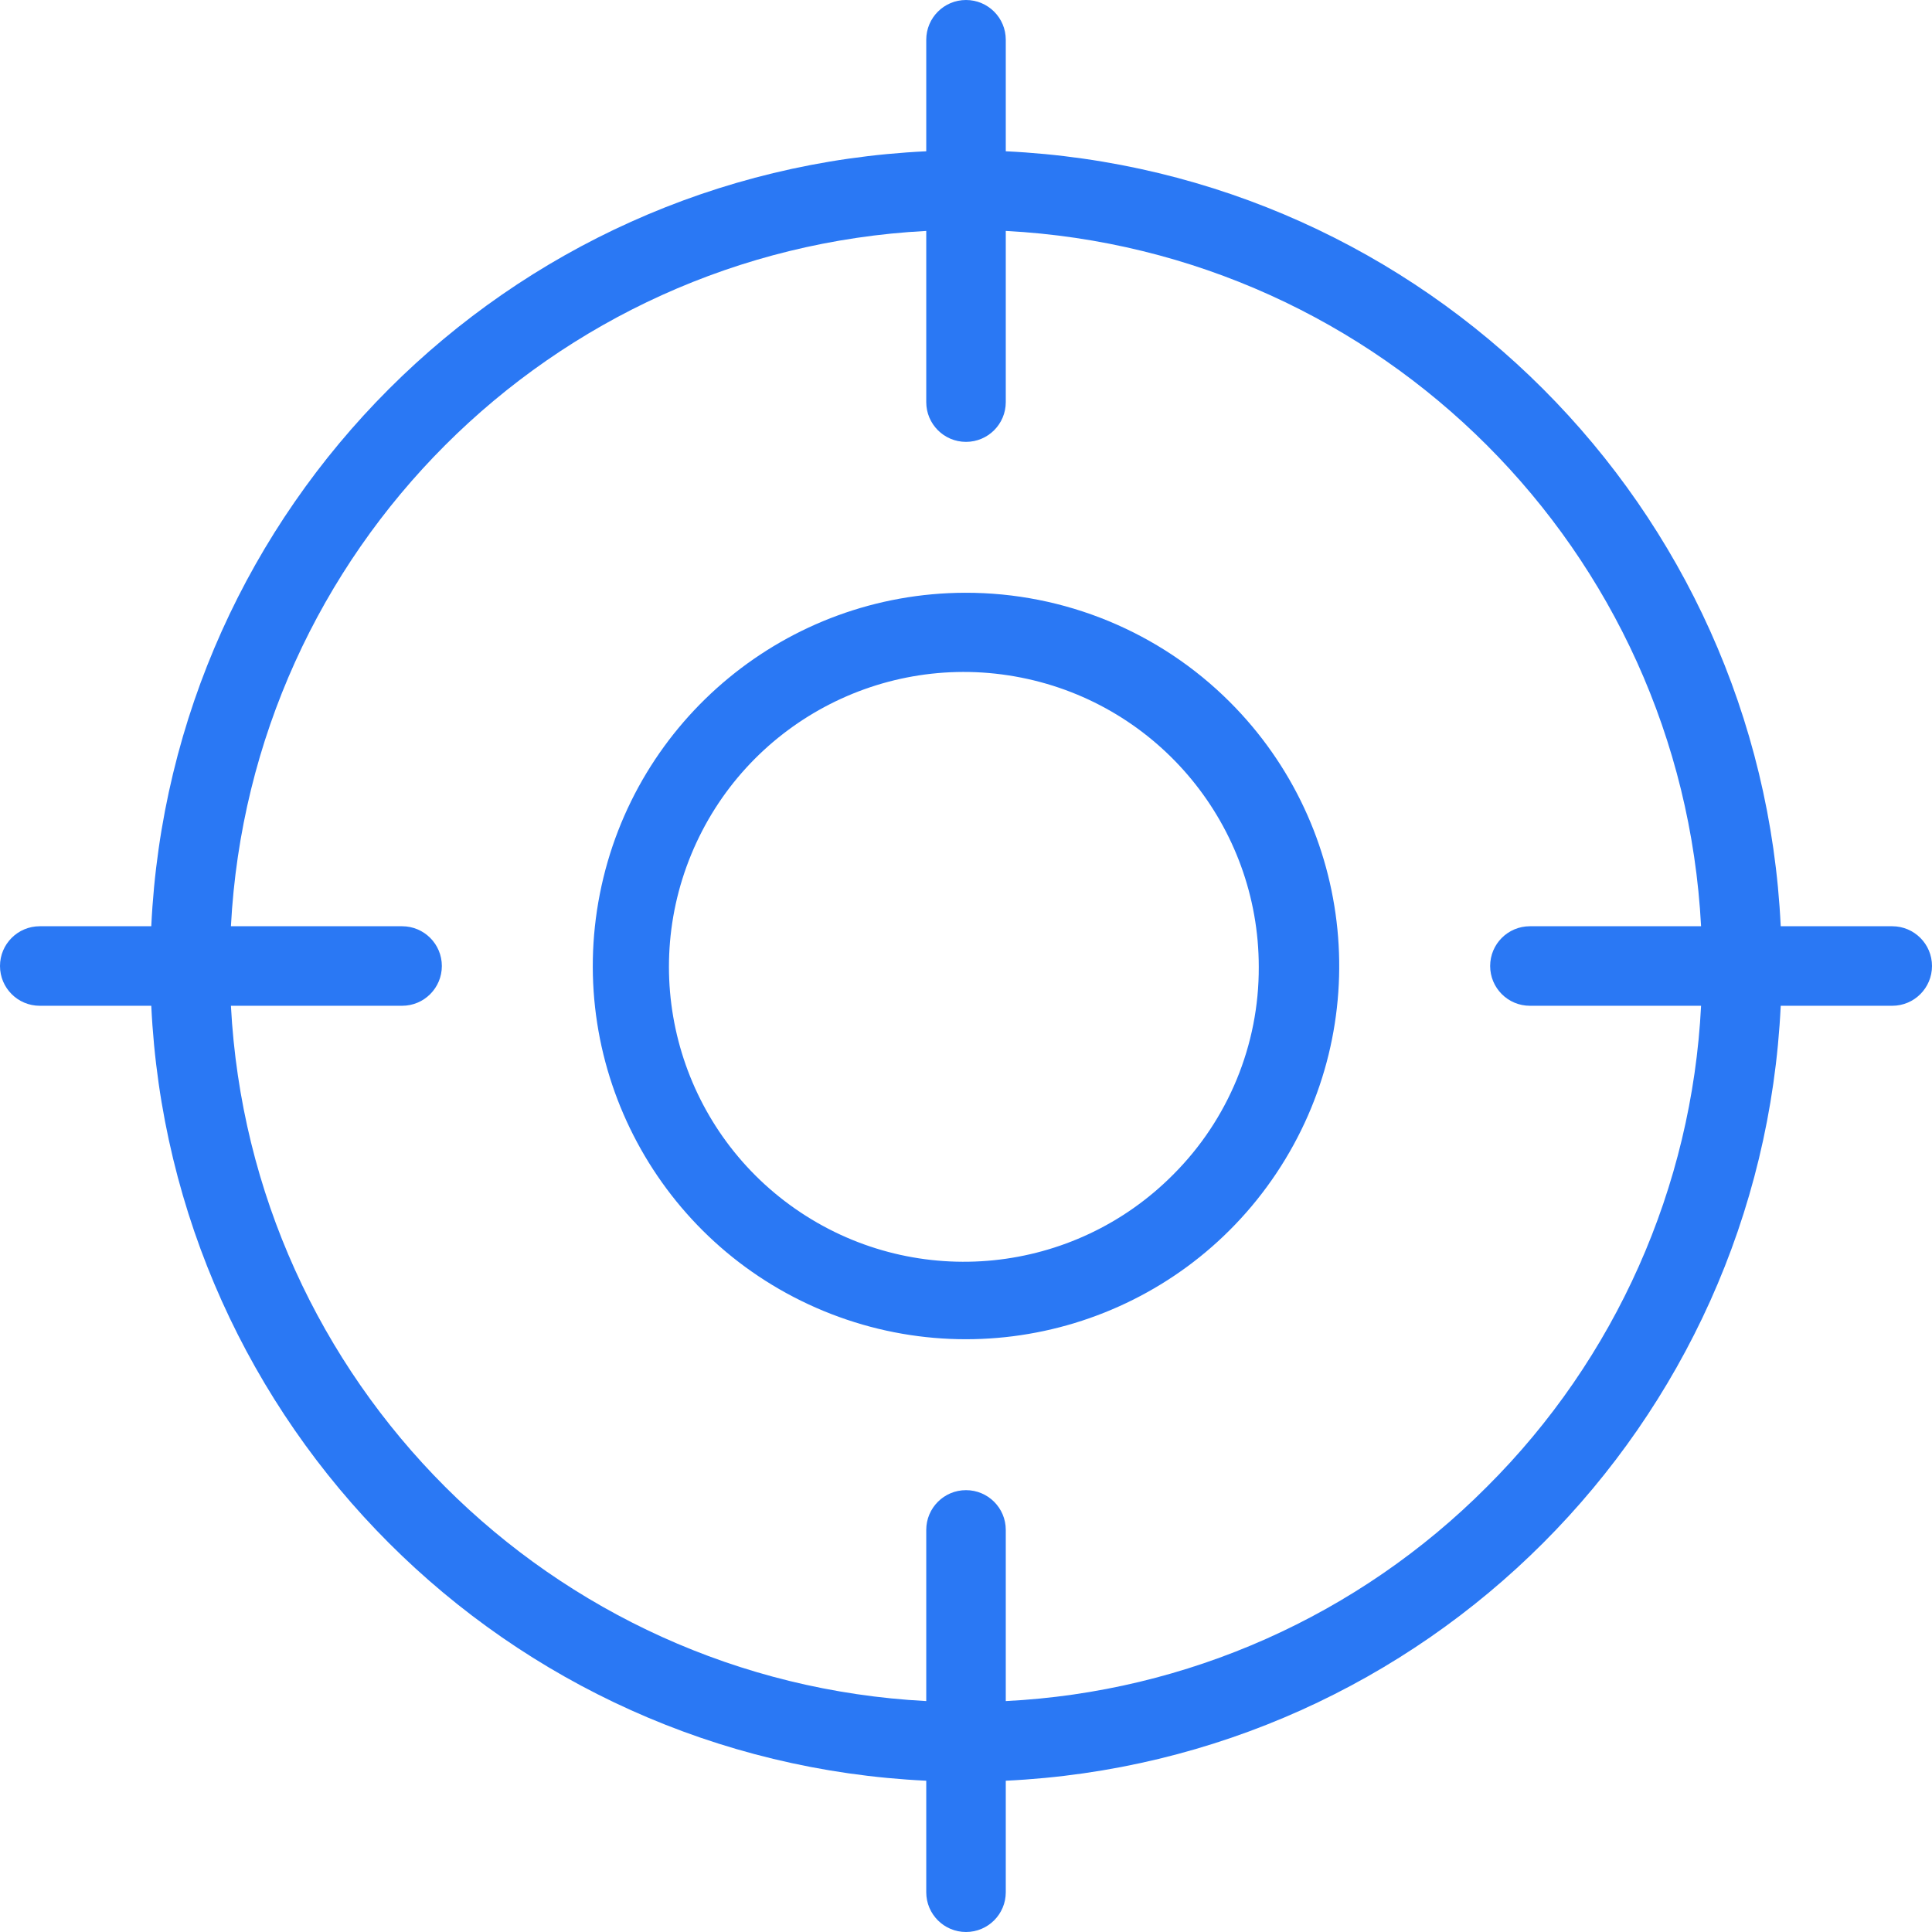 <?xml version="1.0" encoding="UTF-8"?>
<svg width="80px" height="80px" viewBox="0 0 80 80" version="1.1" xmlns="http://www.w3.org/2000/svg" xmlns:xlink="http://www.w3.org/1999/xlink">
    <!-- Generator: Sketch 57 (83077) - https://sketch.com -->
    <title>aim</title>
    <desc>Created with Sketch.</desc>
    <g id="ServiceDetail-Design" stroke="none" stroke-width="1" fill="none" fill-rule="evenodd">
        <g transform="translate(-284, -3091)" fill="#2A78F4" fill-rule="nonzero" id="aim">
            <g transform="translate(284, 3091)">
                <path d="M39.964,24.545 C32.595,24.562 26.263,29.781 24.839,37.011 C23.414,44.241 27.292,51.472 34.103,54.284 C40.915,57.096 48.765,54.707 52.855,48.577 C56.945,42.447 56.139,34.282 50.928,29.071 C48.021,26.164 44.076,24.536 39.964,24.545 Z M48.573,48.644 C44.463,52.778 38.005,53.432 33.151,50.204 C28.297,46.977 26.401,40.769 28.623,35.38 C30.845,29.991 36.567,26.925 42.284,28.058 C48.003,29.19 52.122,34.206 52.123,40.036 C52.137,43.264 50.858,46.364 48.573,48.644 Z" id="Shape"></path>
                <path d="M78.354,38.354 L73.736,38.354 C72.91,20.985 59.015,7.09 41.647,6.264 L41.647,1.646 C41.647,0.737 40.91,0 40,0 C39.091,0 38.354,0.737 38.354,1.646 L38.354,6.264 C20.985,7.09 7.09,20.985 6.264,38.354 L1.646,38.354 C0.737,38.354 0,39.091 0,40 C0,40.91 0.737,41.647 1.646,41.647 L6.264,41.647 C7.09,59.015 20.985,72.91 38.354,73.736 L38.354,78.354 C38.354,79.263 39.091,80 40,80 C40.91,80 41.647,79.263 41.647,78.354 L41.647,73.736 C59.015,72.91 72.91,59.015 73.736,41.647 L78.354,41.647 C79.263,41.647 80,40.91 80,40 C80,39.091 79.263,38.354 78.354,38.354 Z M61.567,61.567 C56.26,66.897 49.159,70.06 41.647,70.438 L41.647,63.35 C41.647,62.44 40.91,61.704 40,61.704 C39.091,61.704 38.354,62.44 38.354,63.35 L38.354,70.438 C22.804,69.62 10.38,57.196 9.562,41.647 L16.65,41.647 C17.56,41.647 18.296,40.91 18.296,40 C18.296,39.091 17.56,38.354 16.65,38.354 L9.562,38.354 C10.38,22.804 22.804,10.38 38.354,9.562 L38.354,16.651 C38.354,17.56 39.091,18.297 40,18.297 C40.91,18.297 41.647,17.56 41.647,16.651 L41.647,9.562 C57.196,10.38 69.62,22.804 70.438,38.354 L63.35,38.354 C62.44,38.354 61.704,39.091 61.704,40 C61.704,40.91 62.44,41.647 63.35,41.647 L70.438,41.647 C70.06,49.159 66.897,56.26 61.567,61.567 Z" id="Shape"></path>
            </g>
        </g>
    </g>
</svg>